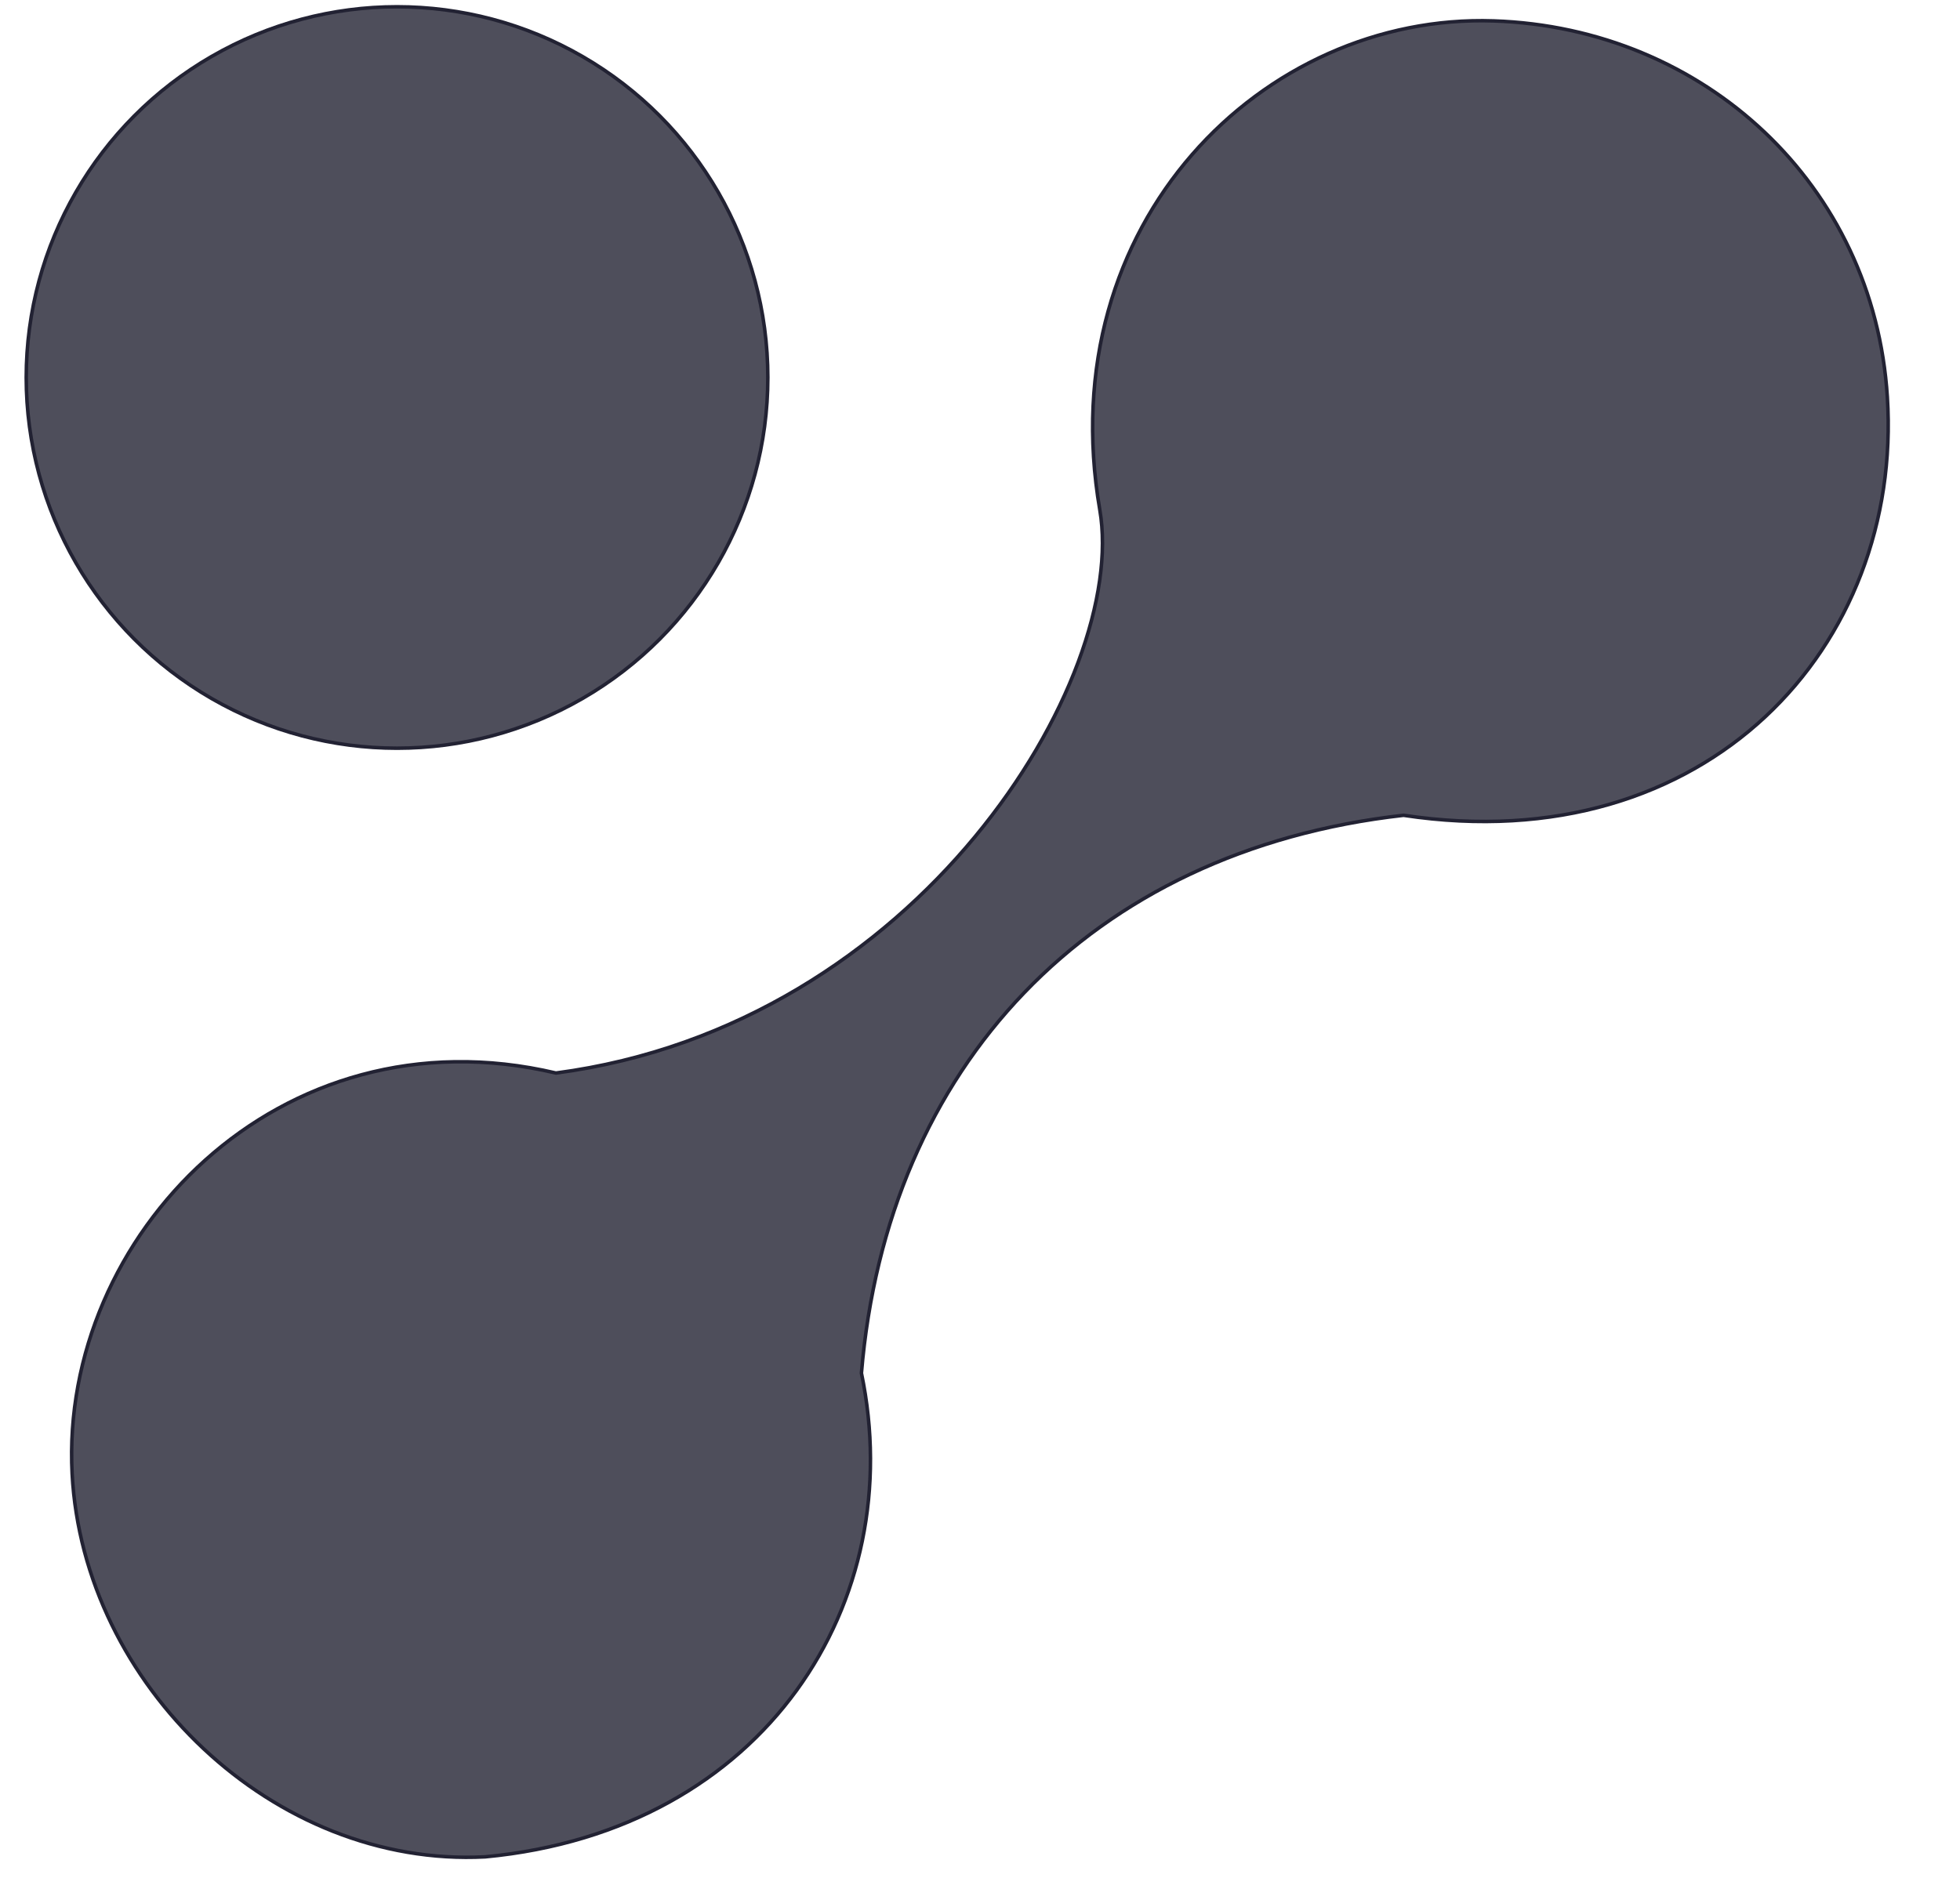 <svg width="555" height="532" viewBox="0 0 555 532" fill="none" xmlns="http://www.w3.org/2000/svg">
<path d="M243.924 388.917C257.424 453.417 216.924 518.418 137.424 525.919C77.549 529.057 23.562 477.293 20.424 417.418C16.903 350.232 78.924 285.417 157.424 303.917C260.322 290.359 319.625 192.157 311.424 144.418C297.424 62.918 357.924 3.742 422.924 5.918C482.567 7.914 530.603 52.325 534.424 112.418C538.913 183.014 483.424 243.918 397.424 230.918C308.424 240.918 251.156 302.284 243.924 388.917Z" fill="#222233" fill-opacity="0.8" stroke="#222233"/>
<circle cx="112.424" cy="106.917" r="105" fill="#222233" fill-opacity="0.8" stroke="#222233"/>
</svg>
